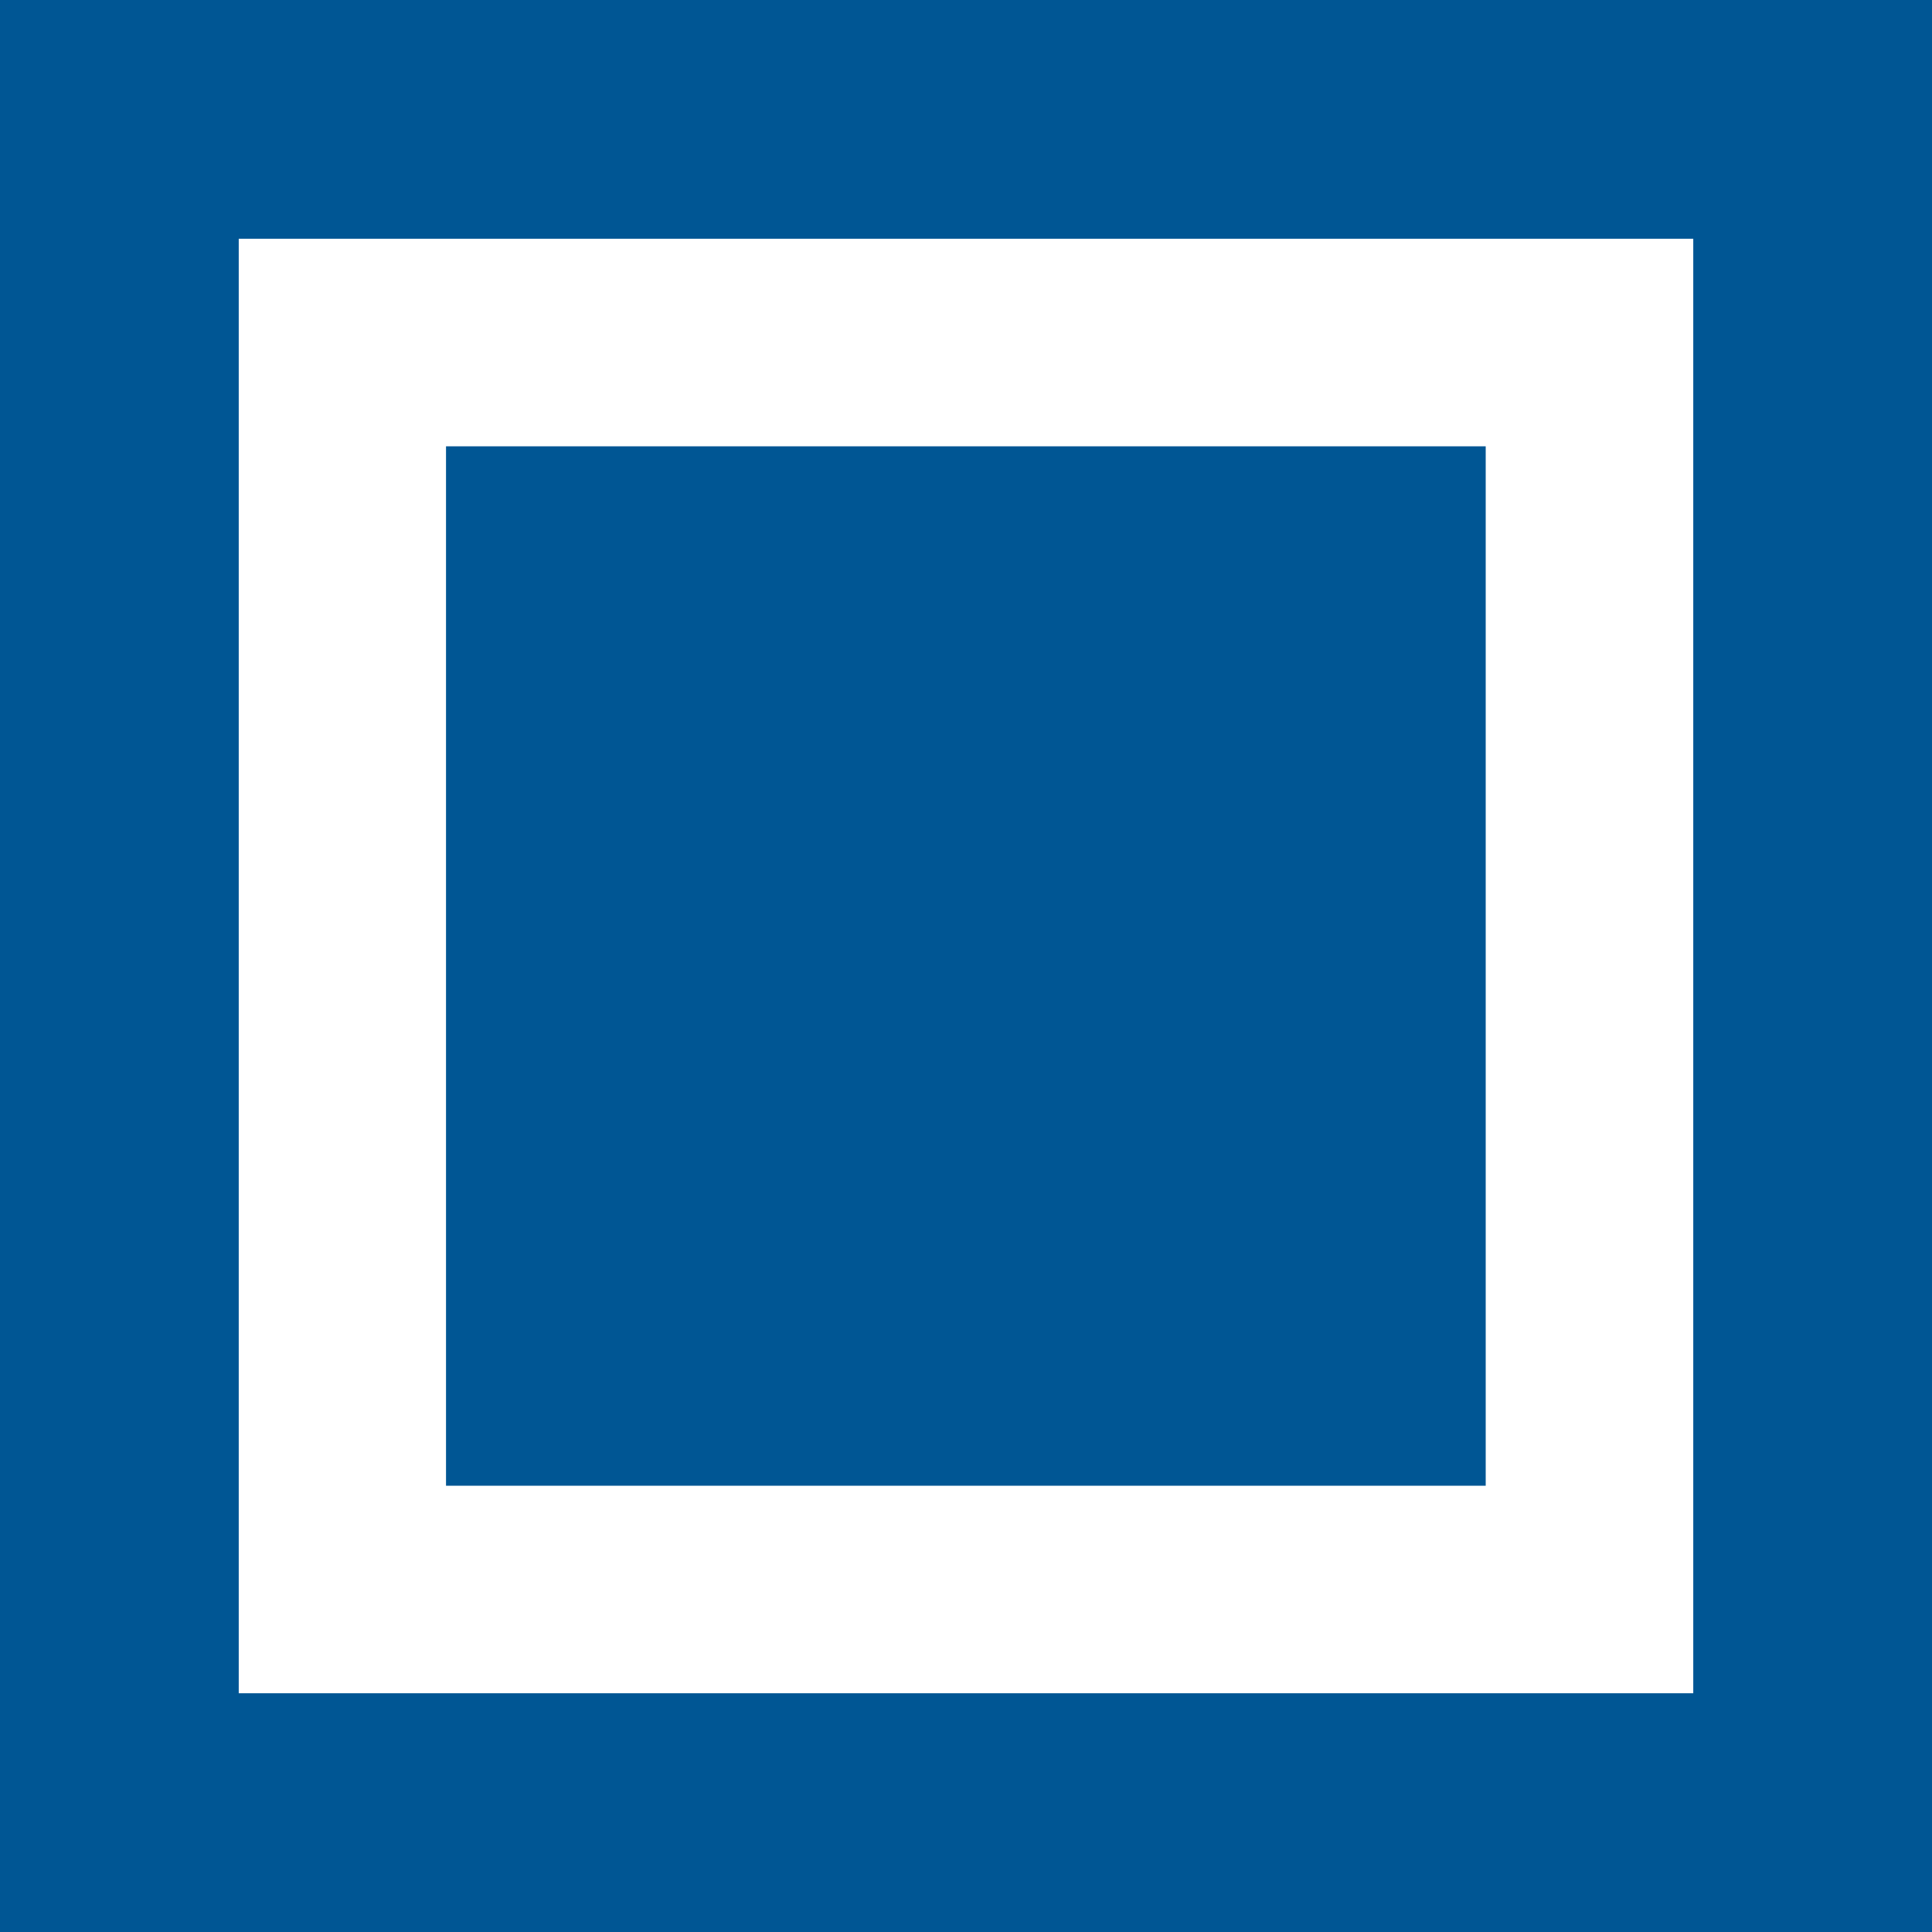 <svg id="Capa_1" data-name="Capa 1" xmlns="http://www.w3.org/2000/svg" viewBox="0 0 70 70"><defs><style>.cls-1{fill:#005694;}.cls-2{fill:#fff;}</style></defs><rect class="cls-1" width="70" height="70"/><path class="cls-2" d="M53.83,16.17V53.83H16.16V16.17H53.83m7.52-7.52H8.65v52.7h52.7V8.65Z"/></svg>